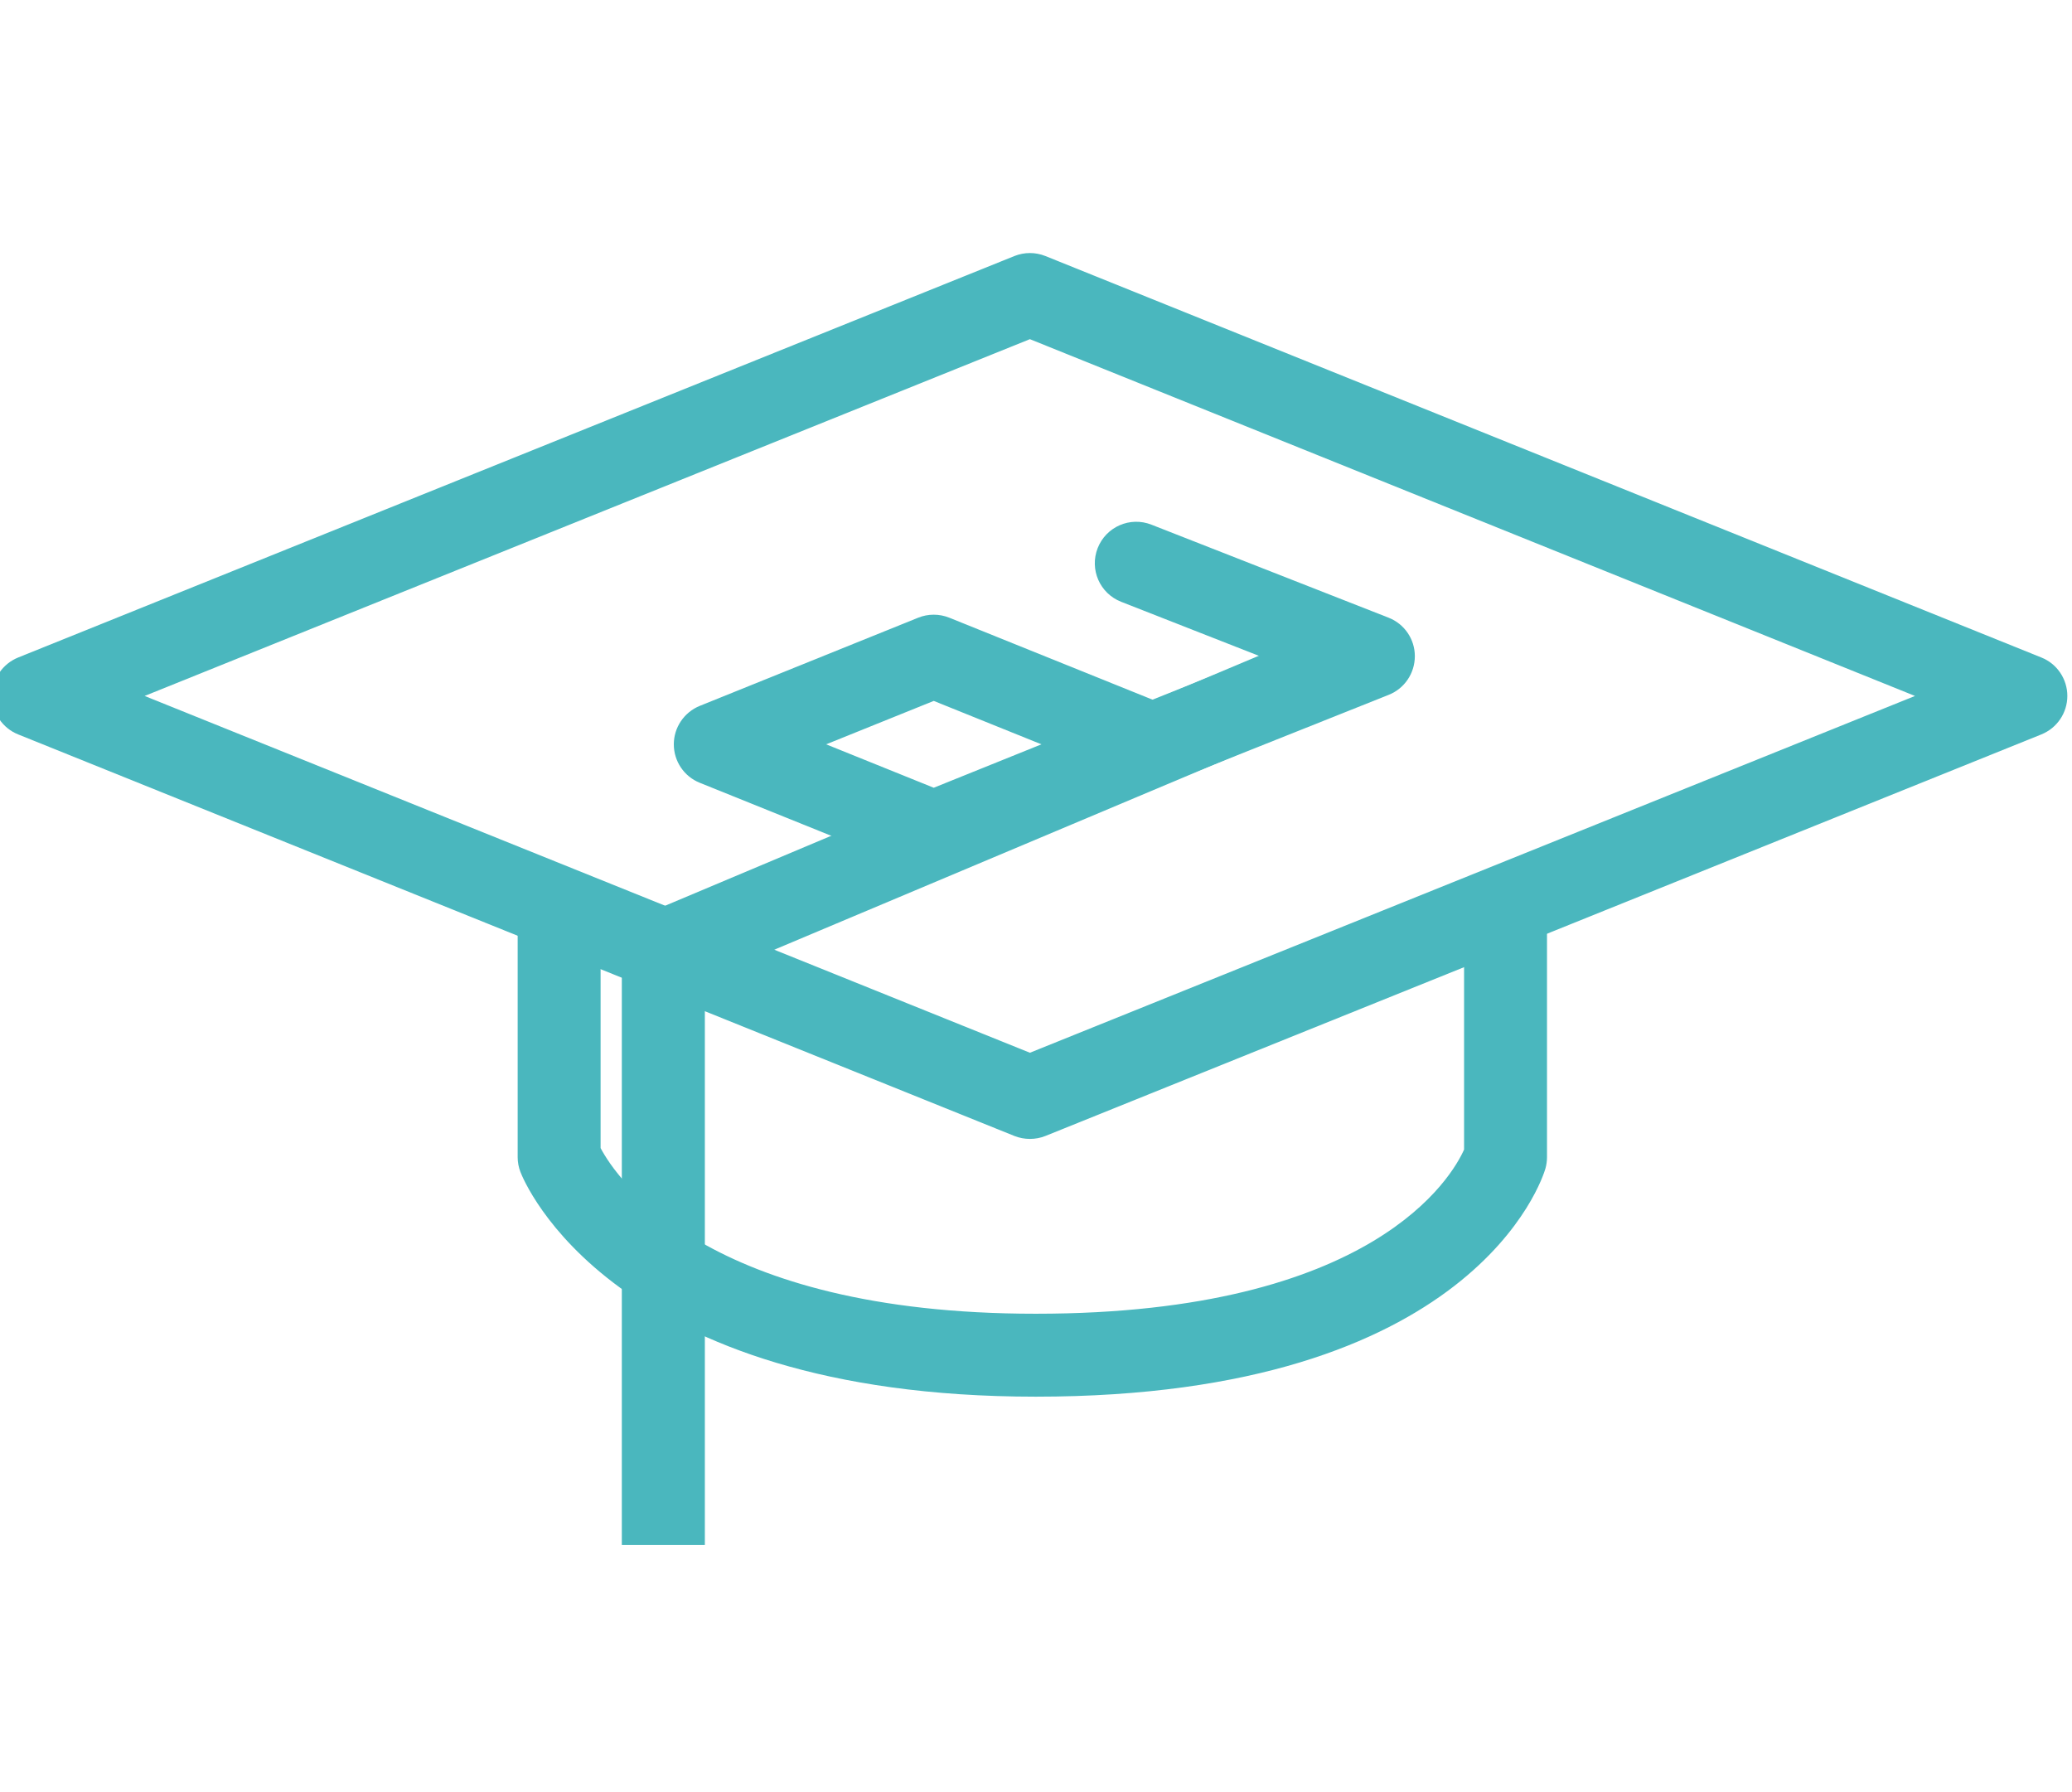 <svg xmlns="http://www.w3.org/2000/svg" xmlns:xlink="http://www.w3.org/1999/xlink" version="1.1" id="Layer_1" x="0" y="0" width="217.62" height="188.23" viewBox="0 0 217.62 188.23" enable-background="new 0 0 217.621 188.227" xml:space="preserve">
  <path fill="#4ab7be" d="M108.79 146.68c-44.63 0-53.76-22.64-54.13-23.6 -0.19-0.49-0.29-1.02-0.29-1.55V94.9h8.71v25.67c1.67 3.15 11.12 17.4 45.71 17.4 35.57 0 43.75-14.48 44.98-17.24v-25.83h8.71v26.63c0 0.41-0.06 0.82-0.17 1.21C162.02 123.72 154.85 146.68 108.79 146.68z"/>
  <path fill="#4ab7be" d="M108.17 119.61c-0.55 0-1.1-0.1-1.63-0.31L1.91 77.13c-1.65-0.66-2.73-2.26-2.73-4.04 0-1.78 1.08-3.37 2.73-4.04l104.63-42.16c1.05-0.42 2.21-0.42 3.26 0l104.6 42.16c1.65 0.66 2.73 2.26 2.73 4.04 0 1.78-1.08 3.37-2.73 4.04l-104.6 42.17C109.28 119.51 108.72 119.61 108.17 119.61zM15.19 73.09l92.98 37.47 92.96-37.47 -92.96-37.47L15.19 73.09z"/>
  <path fill="#4ab7be" d="M74.02 162.25h-8.71V99.92c0-1.75 1.05-3.33 2.67-4.01l65.44-27.55 3.38 8.02 -62.77 26.43V162.25z"/>
  <path fill="#4ab7be" d="M98.07 91.78c-0.55 0-1.11-0.11-1.63-0.32l-22.94-9.25c-1.65-0.66-2.73-2.26-2.73-4.04 0-1.77 1.08-3.37 2.73-4.04l22.94-9.26c1.04-0.42 2.21-0.42 3.26 0l22.96 9.26c1.65 0.67 2.73 2.26 2.73 4.04 0 1.78-1.08 3.37-2.73 4.04l-22.96 9.25C99.18 91.67 98.62 91.78 98.07 91.78zM86.77 78.17l11.3 4.56 11.31-4.56 -11.31-4.56L86.77 78.17z"/>
  <path fill="#4ab7be" d="M121.03 82.53c-1.73 0-3.37-1.04-4.04-2.74 -0.89-2.23 0.2-4.77 2.43-5.66l12.99-5.18 -14.66-5.75c-2.24-0.88-3.34-3.4-2.46-5.64 0.88-2.24 3.4-3.34 5.64-2.46l24.91 9.77c1.66 0.65 2.76 2.25 2.76 4.04s-1.08 3.4-2.74 4.06l-23.22 9.26C122.11 82.43 121.57 82.53 121.03 82.53z"/>
</svg>
